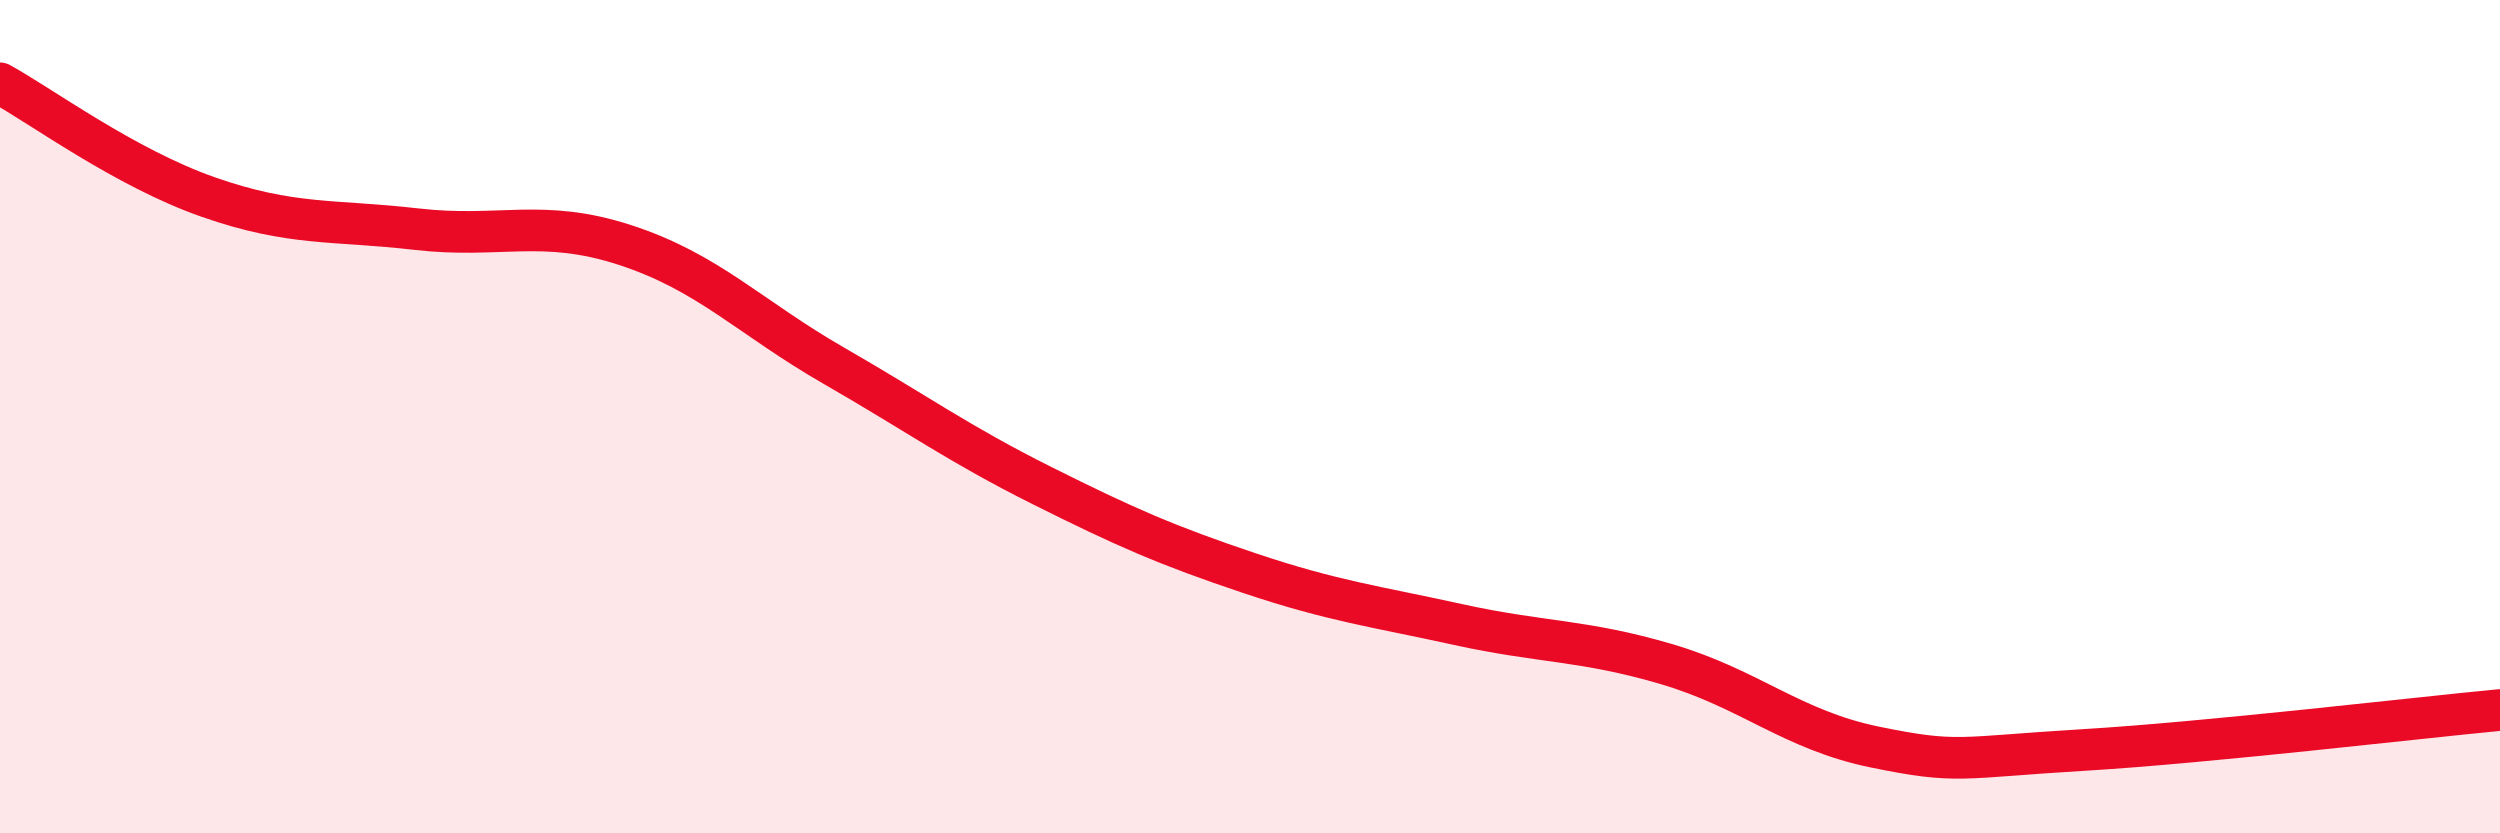 
    <svg width="60" height="20" viewBox="0 0 60 20" xmlns="http://www.w3.org/2000/svg">
      <path
        d="M 0,2 C 1,2.55 3,4.03 5,4.73 C 7,5.43 8,5.27 10,5.5 C 12,5.73 13,5.23 15,5.88 C 17,6.53 18,7.62 20,8.77 C 22,9.92 23,10.65 25,11.65 C 27,12.65 28,13.09 30,13.76 C 32,14.43 33,14.55 35,14.99 C 37,15.43 38,15.35 40,15.94 C 42,16.53 43,17.52 45,17.93 C 47,18.34 47,18.18 50,18 C 53,17.82 58,17.23 60,17.04L60 20L0 20Z"
        fill="#EB0A25"
        opacity="0.1"
        stroke-linecap="round"
        stroke-linejoin="round"
      />
      <path
        d="M 0,2 C 1,2.55 3,4.03 5,4.73 C 7,5.43 8,5.27 10,5.5 C 12,5.73 13,5.23 15,5.88 C 17,6.53 18,7.62 20,8.77 C 22,9.92 23,10.65 25,11.65 C 27,12.65 28,13.09 30,13.76 C 32,14.43 33,14.55 35,14.99 C 37,15.43 38,15.35 40,15.94 C 42,16.53 43,17.52 45,17.93 C 47,18.34 47,18.18 50,18 C 53,17.82 58,17.23 60,17.04"
        stroke="#EB0A25"
        stroke-width="1"
        fill="none"
        stroke-linecap="round"
        stroke-linejoin="round"
      />
    </svg>
  
